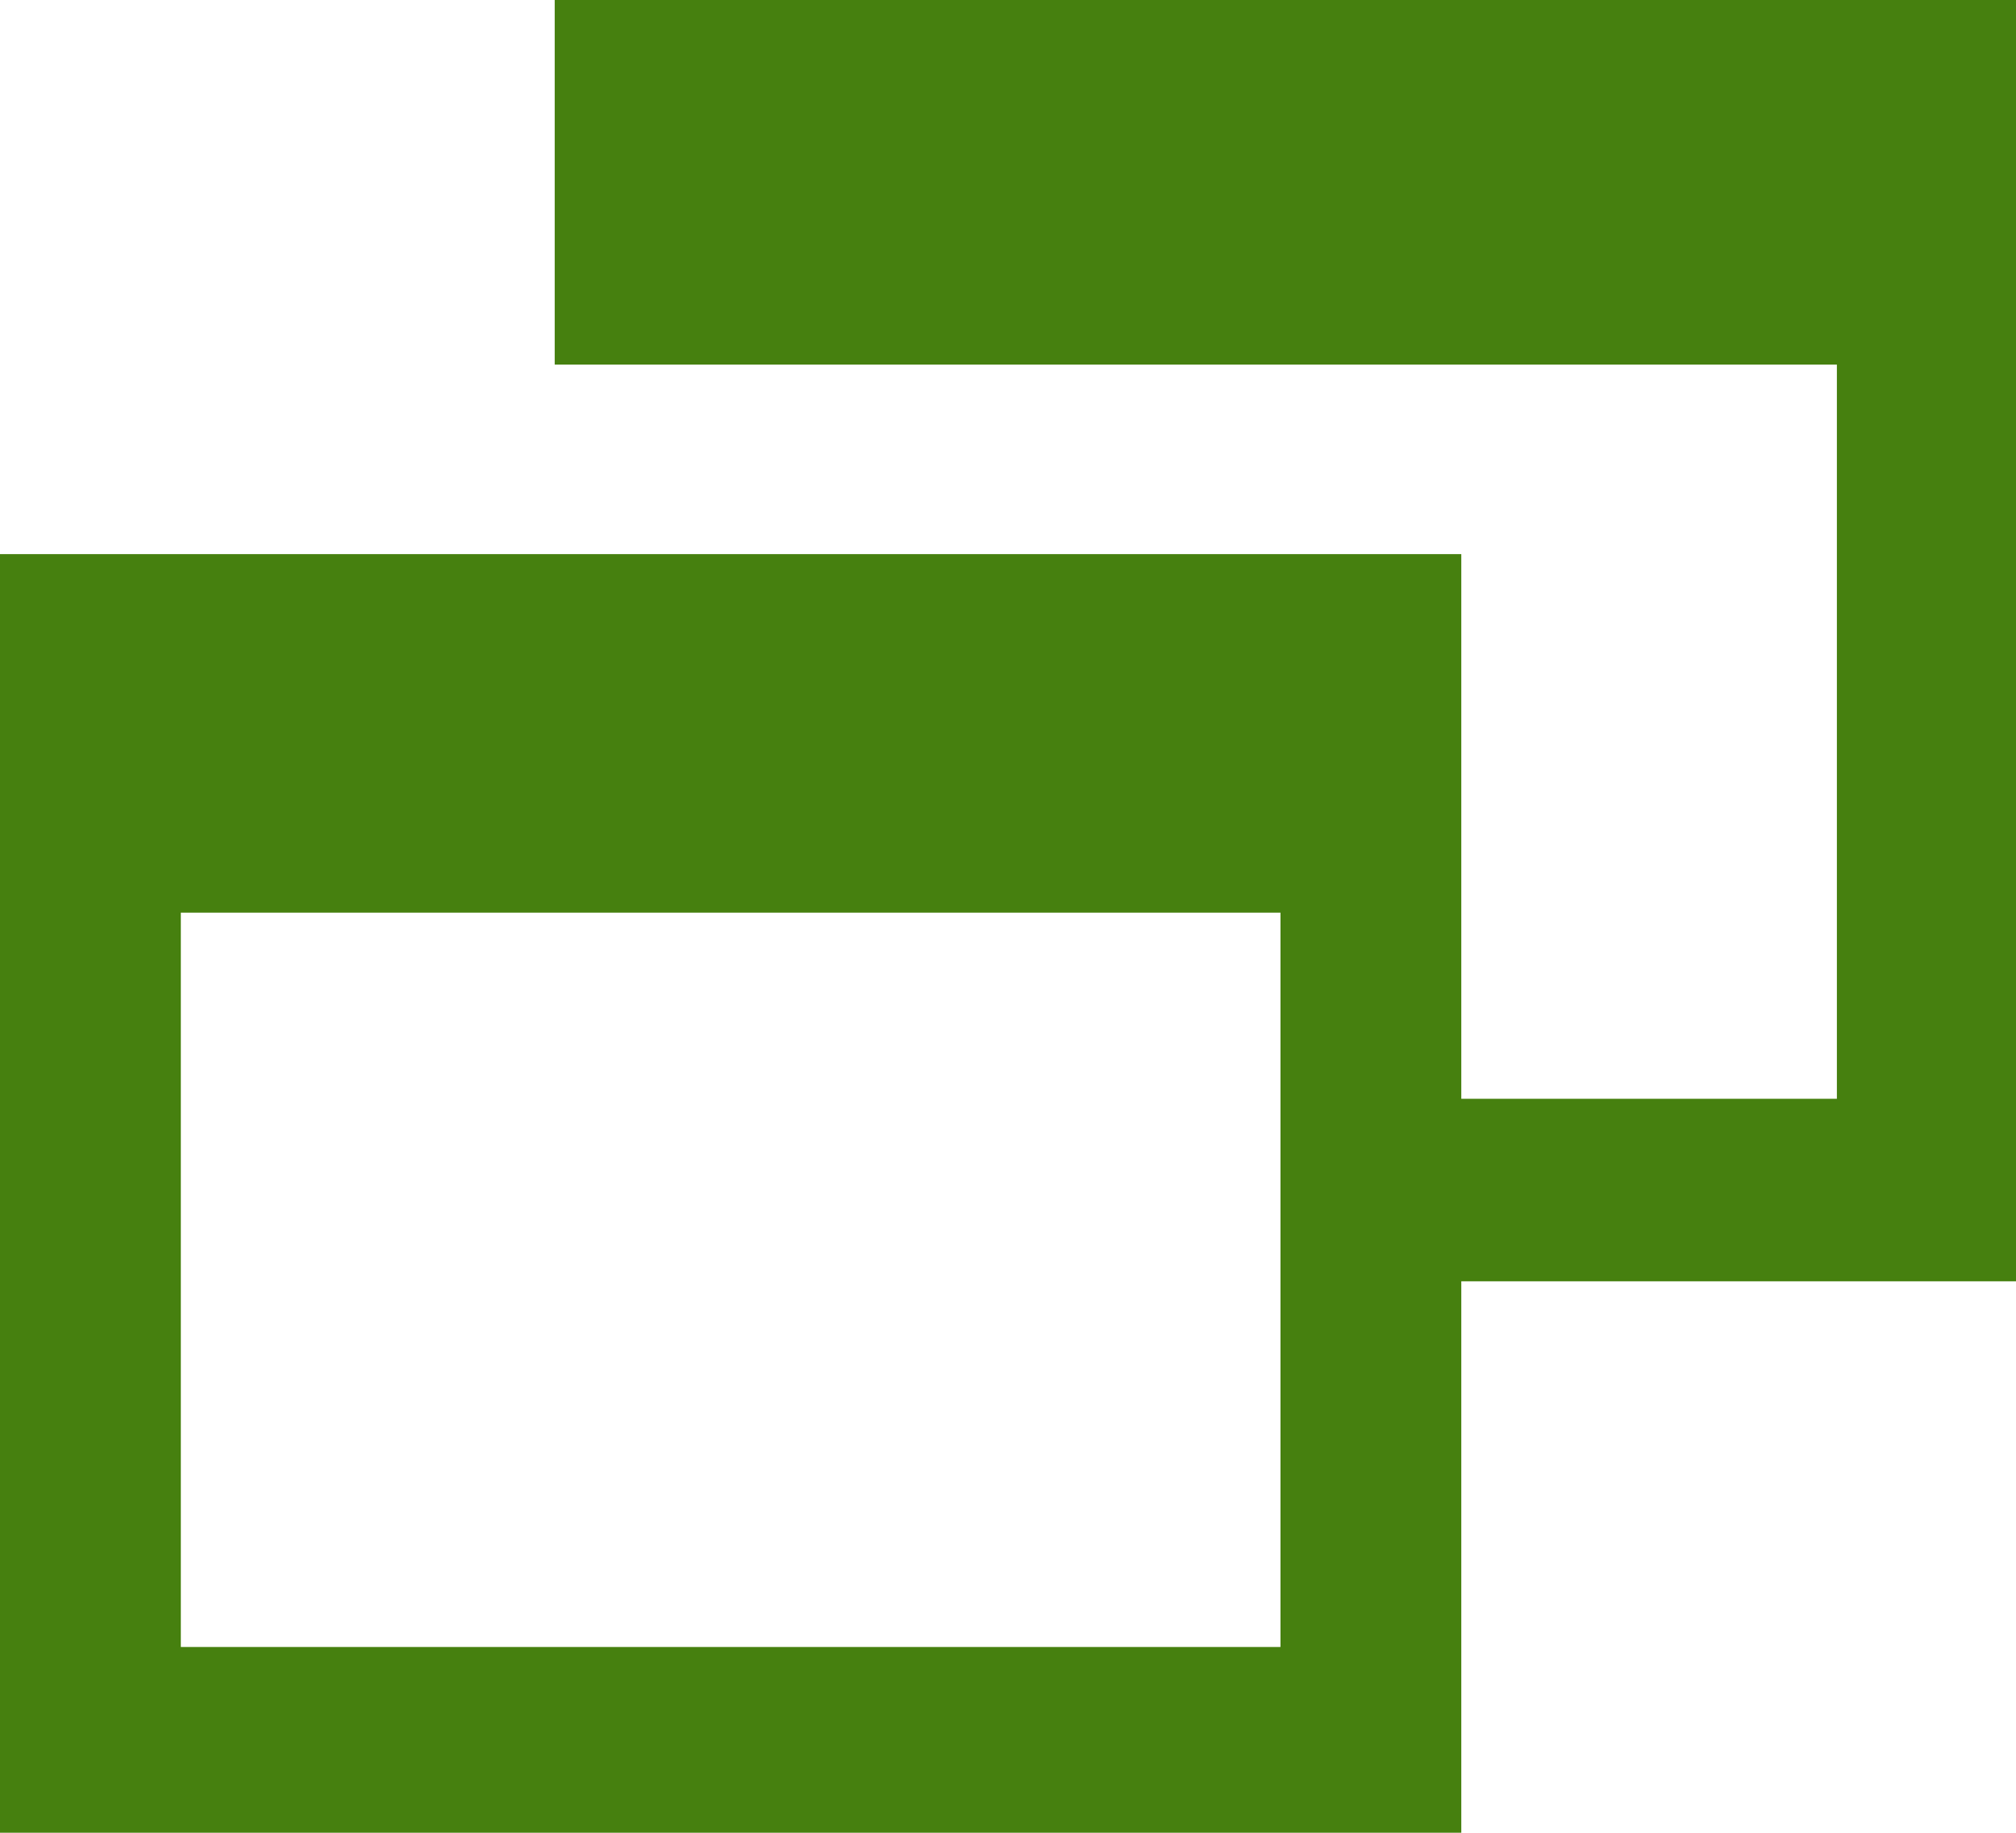 <svg xmlns="http://www.w3.org/2000/svg" width="13" height="11.818" viewBox="0 0 13 11.818"><path d="M3.577-12v2.351h8.268v4.734H9.423V-8.427H0V-.182H9.423V-3.738H13V-12ZM1.166-1.38H8.257V-6.115H1.166Z" transform="translate(0 12)" fill="#46800f" fill-rule="evenodd"/></svg>